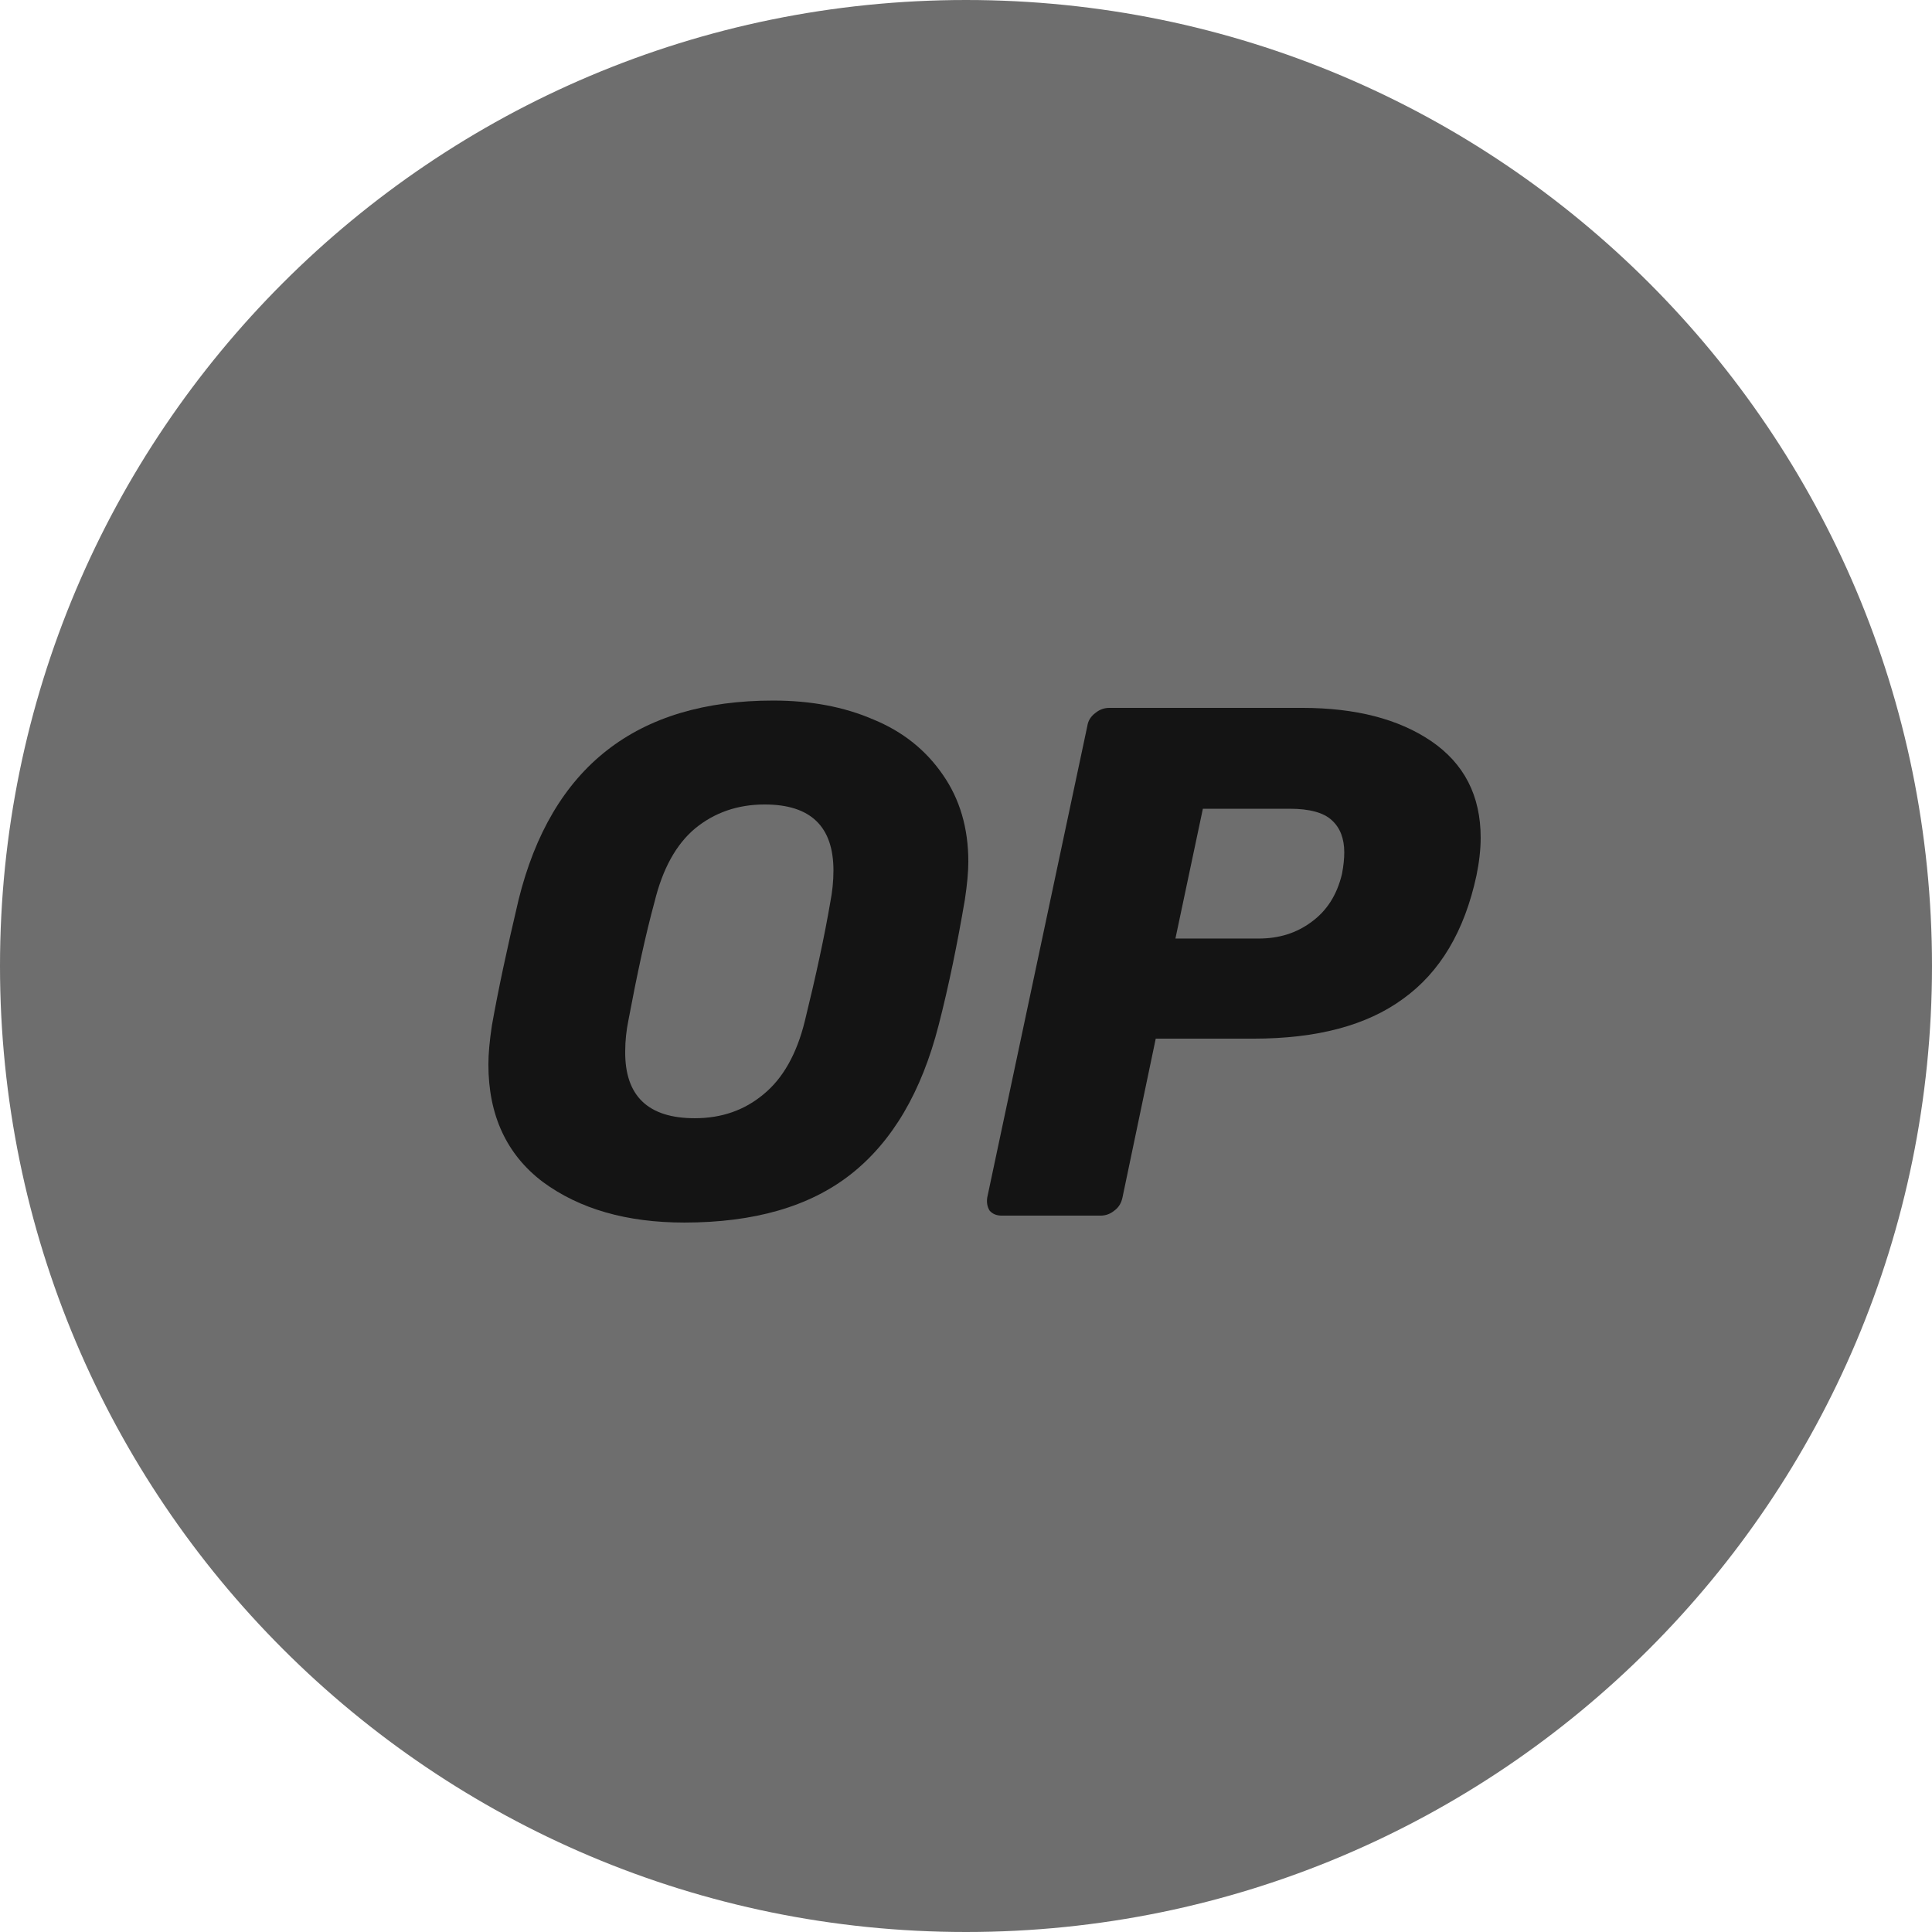 <svg width="48" height="48" viewBox="0 0 48 48" fill="none" xmlns="http://www.w3.org/2000/svg">
<path d="M24 48C37.255 48 48 37.255 48 24C48 10.745 37.255 0 24 0C10.745 0 0 10.745 0 24C0 37.255 10.745 48 24 48Z" fill="#6E6E6E"/>
<path d="M17.002 30.374C15.571 30.374 14.4 30.038 13.488 29.366C12.586 28.685 12.134 27.706 12.134 26.448C12.134 26.179 12.163 25.862 12.221 25.478C12.374 24.614 12.595 23.578 12.883 22.358C13.699 19.056 15.811 17.405 19.21 17.405C20.131 17.405 20.966 17.558 21.696 17.875C22.426 18.173 23.002 18.634 23.424 19.248C23.846 19.853 24.058 20.573 24.058 21.408C24.058 21.658 24.029 21.974 23.971 22.358C23.789 23.424 23.578 24.47 23.318 25.478C22.896 27.12 22.176 28.358 21.139 29.174C20.112 29.981 18.73 30.374 17.002 30.374ZM17.261 27.782C17.933 27.782 18.499 27.581 18.97 27.187C19.45 26.794 19.795 26.189 19.997 25.363C20.275 24.23 20.486 23.251 20.63 22.406C20.678 22.157 20.707 21.898 20.707 21.629C20.707 20.534 20.141 19.987 18.998 19.987C18.326 19.987 17.75 20.189 17.27 20.582C16.8 20.976 16.464 21.581 16.262 22.406C16.042 23.213 15.83 24.192 15.61 25.363C15.562 25.603 15.533 25.853 15.533 26.122C15.523 27.235 16.109 27.782 17.261 27.782Z" fill="#141414"/>
<path d="M24.893 30.202C24.758 30.202 24.662 30.163 24.586 30.077C24.528 29.981 24.509 29.875 24.528 29.75L27.014 18.038C27.034 17.904 27.101 17.798 27.216 17.712C27.322 17.626 27.437 17.587 27.562 17.587H32.352C33.686 17.587 34.752 17.866 35.558 18.413C36.374 18.97 36.787 19.766 36.787 20.813C36.787 21.11 36.749 21.427 36.682 21.754C36.384 23.136 35.779 24.154 34.858 24.816C33.955 25.478 32.717 25.805 31.142 25.805H28.714L27.888 29.75C27.859 29.885 27.802 29.99 27.686 30.077C27.581 30.163 27.466 30.202 27.341 30.202H24.893ZM31.267 23.318C31.776 23.318 32.208 23.184 32.582 22.906C32.966 22.627 33.216 22.234 33.341 21.715C33.379 21.514 33.398 21.331 33.398 21.178C33.398 20.832 33.293 20.563 33.091 20.381C32.89 20.189 32.534 20.093 32.045 20.093H29.885L29.203 23.318H31.267V23.318Z" fill="#141414"/>
</svg>
